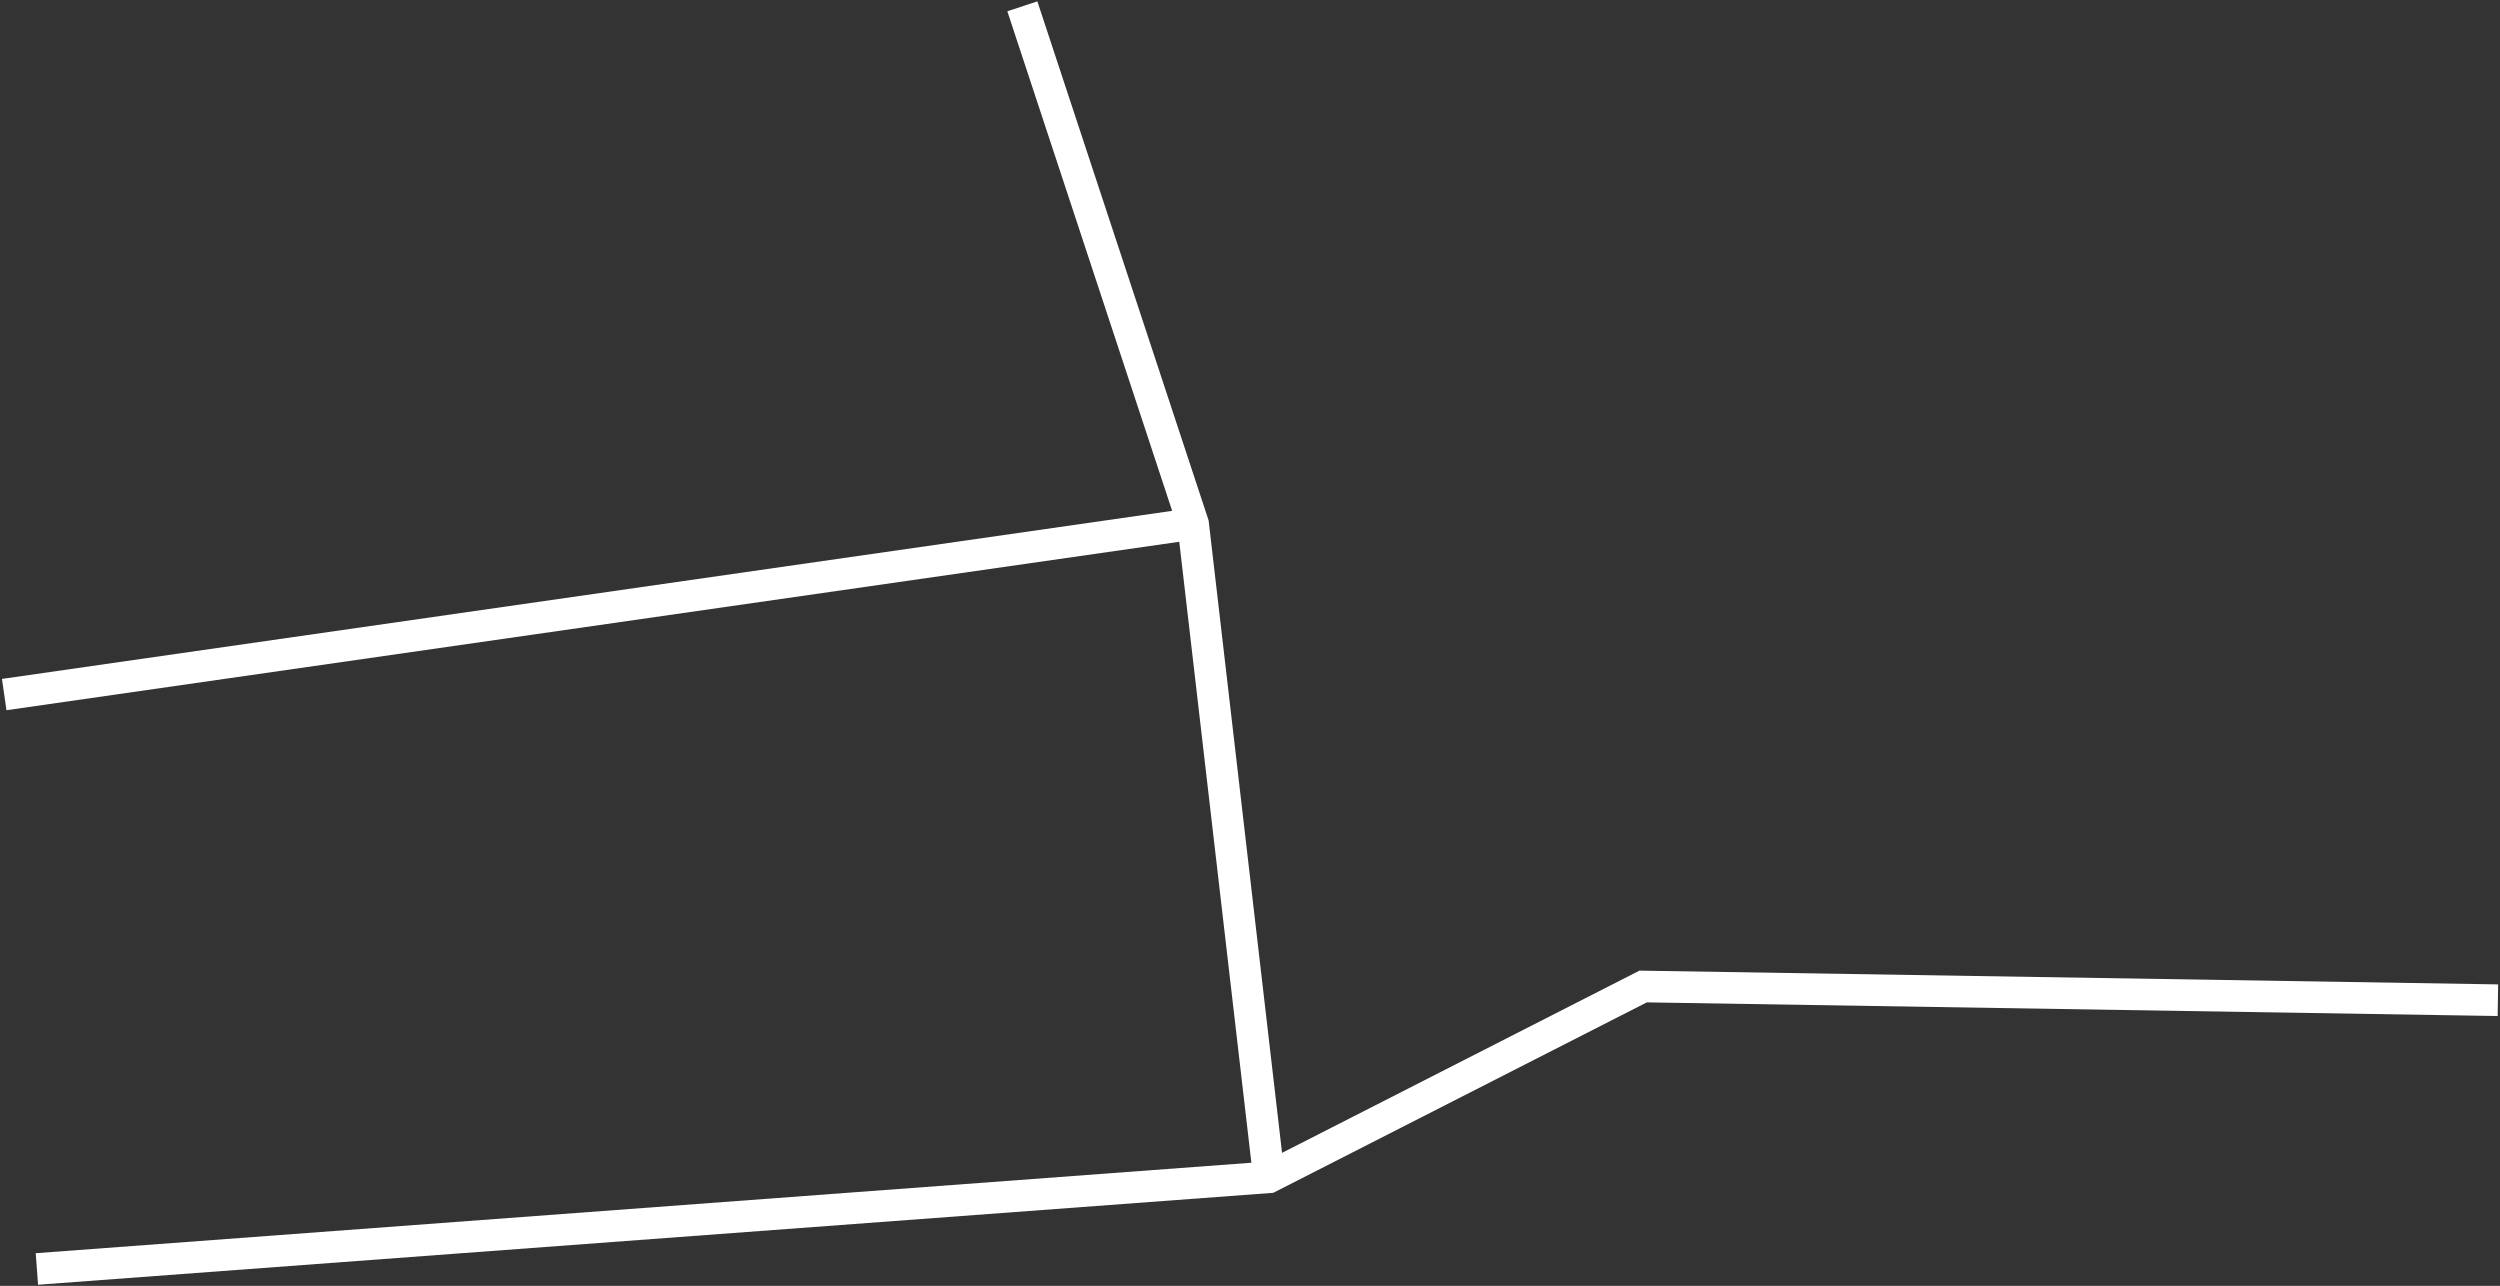 <?xml version="1.0" encoding="UTF-8"?> <svg xmlns="http://www.w3.org/2000/svg" width="1186" height="610" viewBox="0 0 1186 610" fill="none"><rect x="0" y="0" width="1186" height="610" fill="#333333" stroke="none"/> <path fill-rule="evenodd" clip-rule="evenodd" d="M556.073 242.347L477.877 5.348L492.122 0.648L573.362 246.874L608.205 546.916L777.755 460.469L1185.12 466.999L1184.88 481.997L781.245 475.527L604.062 565.866L18.056 609.478L16.943 594.519L593.648 551.599L559.439 257.018L3.066 336.922L0.934 322.075L556.073 242.347Z" fill="white"></path> </svg> 